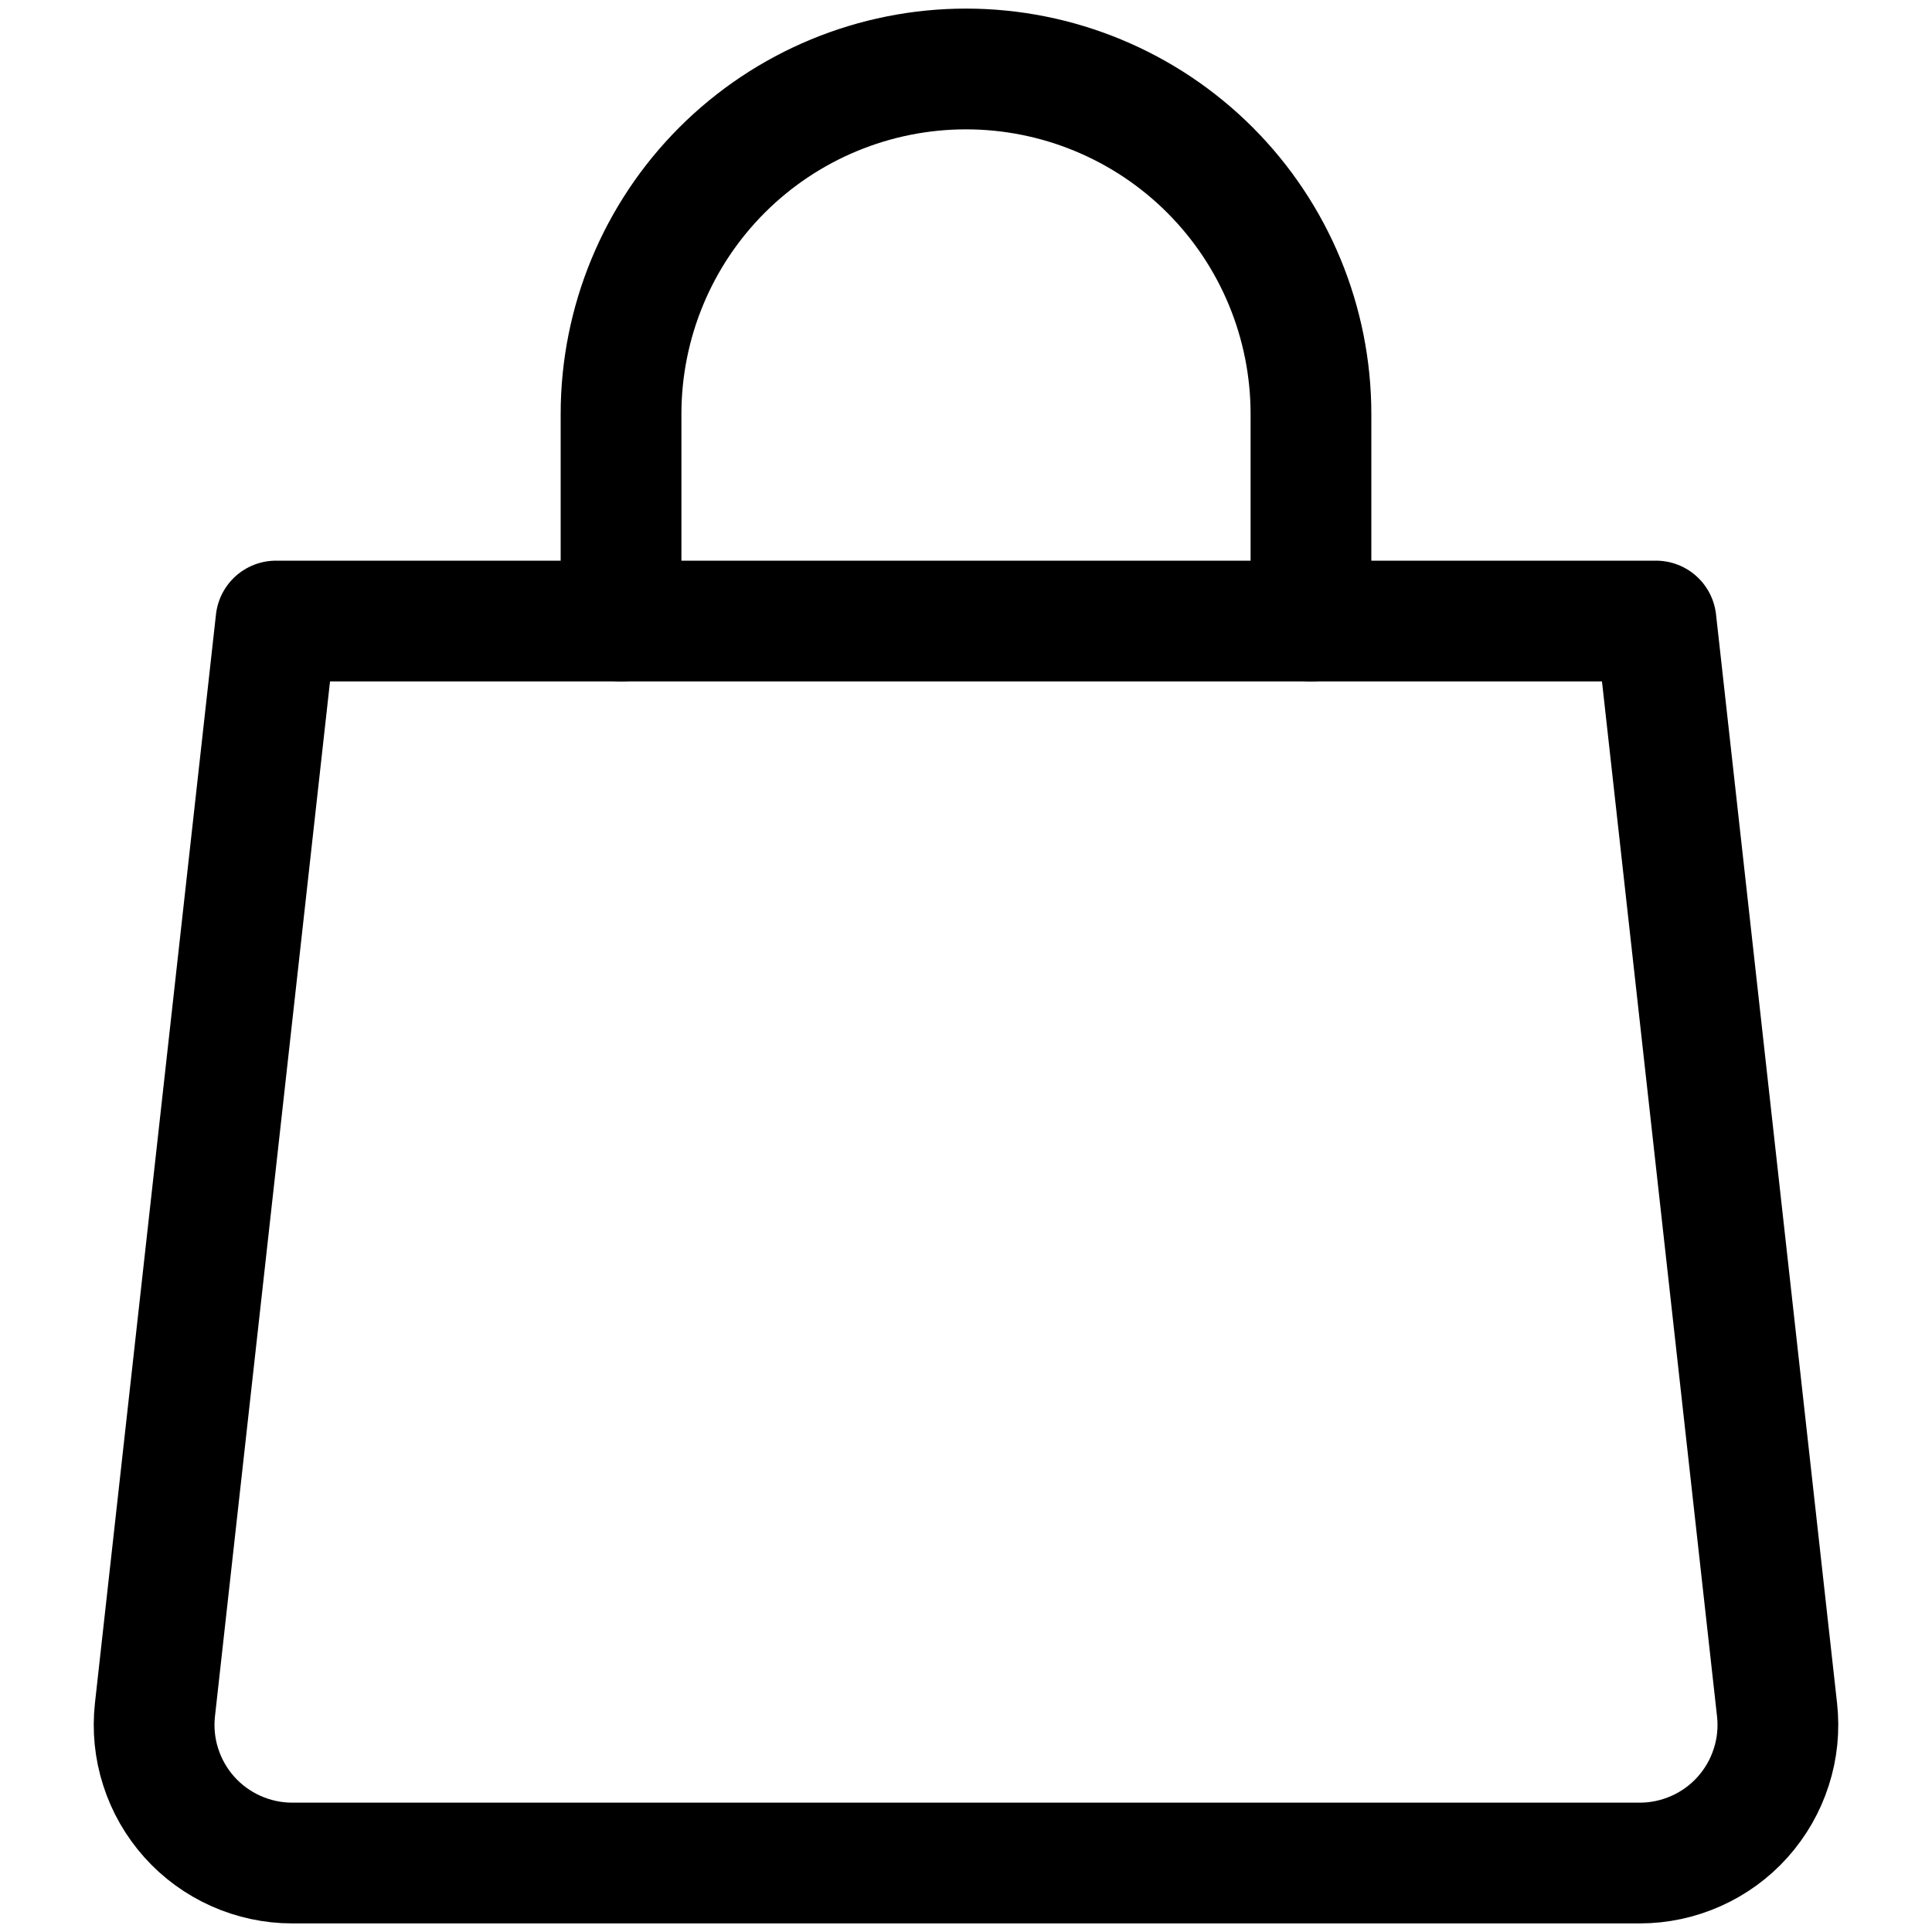 <svg width="20" height="20" viewBox="0 0 20 20" fill="none" xmlns="http://www.w3.org/2000/svg">
<path d="M18.396 17.7C18.418 17.9 18.398 18.102 18.336 18.293C18.275 18.484 18.174 18.66 18.04 18.81C17.906 18.96 17.742 19.079 17.559 19.161C17.375 19.243 17.177 19.286 16.976 19.286H3.024C2.823 19.286 2.625 19.243 2.441 19.161C2.258 19.079 2.094 18.96 1.96 18.81C1.826 18.66 1.725 18.484 1.664 18.293C1.602 18.102 1.582 17.9 1.604 17.7L2.857 6.429H17.143L18.396 17.7Z" stroke="black" stroke-width="1.25" stroke-linecap="round" stroke-linejoin="round"/>
<path d="M6.429 6.429V4.286C6.429 3.339 6.805 2.43 7.475 1.76C8.144 1.091 9.053 0.714 10 0.714C10.947 0.714 11.856 1.091 12.525 1.76C13.195 2.43 13.571 3.339 13.571 4.286V6.429" stroke="black" stroke-width="1.25" stroke-linecap="round" stroke-linejoin="round"/>
</svg>

